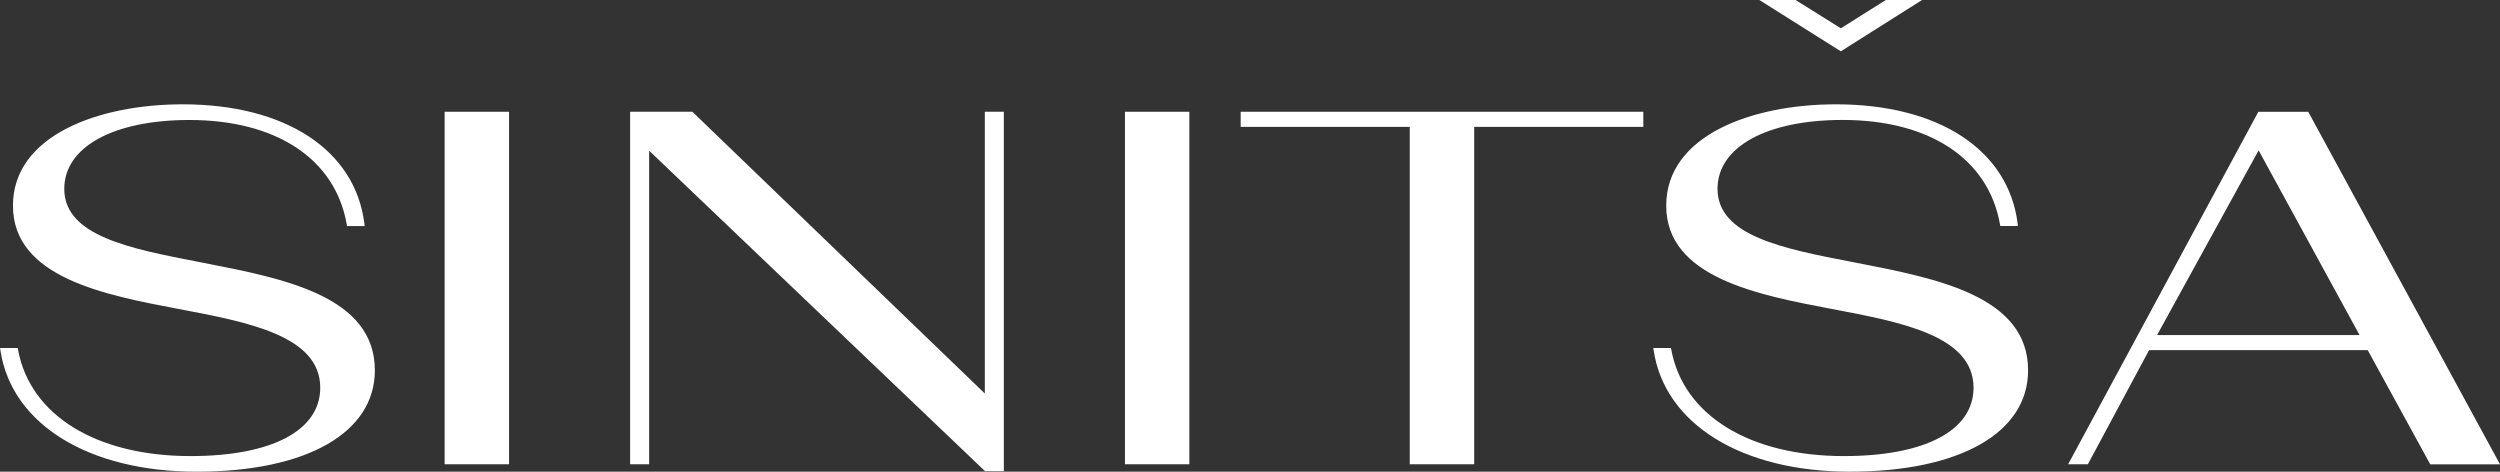 <?xml version="1.0" encoding="UTF-8"?> <svg xmlns="http://www.w3.org/2000/svg" id="Слой_1" data-name="Слой 1" viewBox="0 0 1222.26 230.61"><rect x="0" y="0" width="1222.26" height="230.61" fill="#333333" stroke="none"/> <defs> <style>.cls-1{fill:#fff;}</style> </defs> <title>black_logo_12</title> <path class="cls-1" d="M99.55,128.53l-2.39-.47c-33.83-6.54-65.77-12.75-65.77-35.75,0-20.43,24-33.65,61.15-33.65,42.49,0,71.25,19,76.92,50.86l.18,1h8.64l-.19-1.41C173.5,73.27,139.47,51,89.3,51c-41.3,0-83,15.32-83,49.54,0,35.14,44.81,43.65,80.83,50.49,34.12,6.44,69.41,13.09,69.41,38.53,0,20.92-23.7,33.42-63.39,33.42-46,0-78.36-19.87-84.33-51.84l-.19-1H0l.23,1.47c5.57,35.87,43.2,59,95.85,59,53.76,0,87.16-19,87.16-49.55C183.24,144.8,138.78,136.16,99.55,128.53Z" transform="translate(0.03)"></path> <rect class="cls-1" x="217.38" y="54.64" width="31.5" height="172.34"></rect> <polygon class="cls-1" points="481.48 192.39 338.85 54.98 338.48 54.64 308.07 54.64 308.07 226.97 317.37 226.97 317.37 73.68 481.23 230.02 481.6 230.37 490.78 230.37 490.78 54.64 481.48 54.64 481.48 192.39"></polygon> <rect class="cls-1" x="549.99" y="54.64" width="31.49" height="172.34"></rect> <polygon class="cls-1" points="606.57 62.03 689.24 62.03 689.24 226.98 720.74 226.98 720.74 62.03 803.42 62.03 803.42 54.64 606.57 54.64 606.57 62.03"></polygon> <path class="cls-1" d="M1128.83,55.31l-.36-.66h-24.38l-93,172.33h9.65l29.92-55.79h106.9L1188.12,227h34.11ZM1054.58,163.8l49.64-90.29,49.34,90.29Z" transform="translate(0.03)"></path> <path class="cls-1" d="M907.84,128.53l-2.4-.46c-33.82-6.54-65.77-12.72-65.77-35.78,0-20.43,24-33.65,61.14-33.65,42.48,0,71.24,19,76.93,50.86l.18,1h8.62l-.17-1.44C981.77,73.22,947.76,51,897.59,51c-41.31,0-83,15.32-83,49.54,0,35.14,44.82,43.65,80.89,50.5,34.1,6.44,69.36,13.1,69.36,38.52,0,20.92-23.7,33.42-63.4,33.42-46,0-78.35-19.87-84.33-51.85l-.2-1h-8.65l.24,1.47c5.57,35.87,43.19,59,95.84,59,53.77,0,87.17-19,87.17-49.55C991.52,144.8,947.09,136.16,907.84,128.53Z" transform="translate(0.03)"></path> <polygon class="cls-1" points="939.7 0 921.98 0 899.99 13.84 877.87 0 860.15 0 899.99 25.09 939.7 0"></polygon> </svg> 
